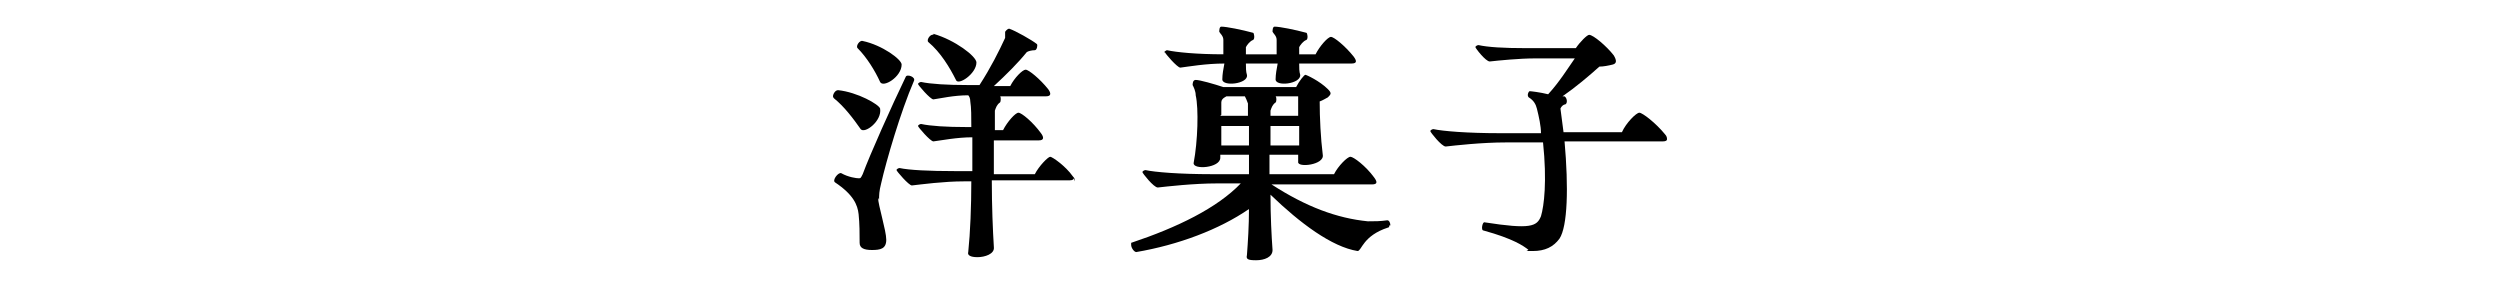 <?xml version="1.0" encoding="UTF-8"?>
<svg xmlns="http://www.w3.org/2000/svg" version="1.1" viewBox="0 0 244 28">
  <defs>
    <style>
      .cls-1 {
        fill: none;
      }
    </style>
  </defs>
  <!-- Generator: Adobe Illustrator 28.7.9, SVG Export Plug-In . SVG Version: 1.2.0 Build 218)  -->
  <g>
    <g id="_レイヤー_2">
      <g id="_レイヤー_1-2">
        <g>
          <rect class="cls-1" y="-18" width="244" height="64"/>
          <g>
            <path d="M81.4,9.6c0,0-.1-.1-.1-.2,0-.2.2-.6.5-.6,1.9.2,4,1.4,4.1,1.8.2,1.2-1.5,2.5-1.9,2-.7-1-1.6-2.2-2.6-3h0ZM85.7,19.3c0,.7.8,3.2.8,4.1s-.6,1-1.4,1-1.2-.2-1.2-.7c0-.8,0-1.9-.1-2.8-.1-.9-.5-1.9-2.3-3.1-.3-.2.3-1,.6-.9.7.4,1.5.5,1.7.5s.2,0,.4-.4c.7-1.9,2.8-6.6,4.2-9.5.1-.3,1,0,.8.4-1.3,3-2.7,7.8-3.2,10-.2.8-.2,1.1-.2,1.6h0ZM84.2,4c1.9.4,3.8,1.8,3.8,2.3,0,1.2-1.8,2.3-2.1,1.7-.5-1.1-1.3-2.4-2.2-3.3-.2-.2.2-.8.5-.7ZM104.8,17.4c0,.1-.1.2-.4.2h-7.6c0,2.5.1,4.9.2,6.5.1.7-.9,1-1.6,1s-1-.2-.9-.5c.2-1.9.3-4.5.3-6.9h-.7c-2,0-4.2.3-5.1.4-.3,0-1.5-1.4-1.5-1.5s.2-.2.3-.2c.9.2,2.9.3,5.4.3h1.7c0-1.2,0-2.3,0-3.3-1.5,0-3,.3-3.8.4-.3,0-1.5-1.4-1.5-1.5s.2-.2.3-.2c.9.2,2.5.3,4.4.3h.5c0-1,0-1.9-.1-2.5,0-.3-.1-.5-.2-.6-1.4,0-2.7.3-3.4.4-.3,0-1.5-1.4-1.5-1.5s.2-.2.3-.2c.9.2,2.6.3,4.5.3h1.2c1.1-1.7,1.9-3.3,2.5-4.6,0-.3,0-.4,0-.6,0,0,.2-.3.4-.3.6.2,2.2,1.1,2.7,1.5.1.1,0,.6-.2.6-.3,0-.7.1-.8.2-.8,1-2,2.2-3.2,3.3h1.6c.4-.8,1.2-1.6,1.5-1.6s1.4.9,2.2,1.9c.3.4.3.7-.2.7h-4.6.1c.1,0,.1.5,0,.6-.3.2-.4.5-.5.8v1.9c0,0,.8,0,.8,0,.4-.8,1.2-1.7,1.5-1.7s1.4.9,2.2,2c.3.4.3.7-.2.7h-4.4c0,1,0,2.2,0,3.3h4c.4-.8,1.3-1.7,1.5-1.7s1.5.9,2.2,1.9c.2.2.2.3.2.5h0ZM91.1,3.3c2.1.6,4.2,2.2,4.2,2.8,0,1.1-1.8,2.3-2,1.7-.6-1.2-1.5-2.7-2.7-3.7-.2-.2.2-.8.5-.7h0Z"/>
            <path d="M135.6,22c0,0,0,.2-.1.2-2.5.8-2.6,2.3-3,2.3-2.5-.4-5.6-2.7-8.5-5.5,0,2.1.1,4,.2,5.4,0,.7-.8,1-1.6,1s-1-.1-.9-.5c.1-1.3.2-2.9.2-4.5-2.9,2-6.9,3.5-11,4.2-.2,0-.5-.4-.5-.7s0-.1,0-.2c4.5-1.5,8.4-3.4,10.7-5.8h-2.3c-2.3,0-4.9.3-5.8.4-.4,0-1.5-1.4-1.5-1.5s.2-.2.3-.2c.9.2,3.3.4,6.5.4h3.6c0-.7,0-1.3,0-1.9h-2.8v.3c0,1-2.7,1.2-2.6.5.4-2.1.5-5.3.2-6.6,0-.4-.2-.8-.3-1,0-.1,0-.5.3-.5.4,0,1.8.4,2.7.7h7.1c.3-.6.8-1.2.9-1.2s1.4.6,2.2,1.4c.4.4.3.5,0,.8-.2.1-.5.3-.8.4,0,1.6.1,3.6.3,5.2.2,1-2.5,1.3-2.4.7,0-.2,0-.4,0-.7h-2.8v1.9h6.3c.4-.8,1.3-1.7,1.6-1.7s1.5.9,2.3,2c.3.4.4.7-.2.7h-9.8c3.4,2.2,6.4,3.3,9.4,3.6.7,0,1.2,0,1.9-.1.2,0,.3.3.3.5h0ZM113.6,5.1c0,0,.2-.2.3-.2.9.2,2.9.4,5.5.4,0-.5,0-1,0-1.4s-.3-.6-.4-.8c0-.1,0-.5.2-.5.5,0,2,.3,3.1.6.1,0,.2.6,0,.7-.3.1-.6.5-.7.7v.7c0,0,3,0,3,0,0-.5,0-1,0-1.4s-.3-.6-.4-.8c0-.1,0-.5.2-.5.5,0,2,.3,3.1.6.1,0,.2.6,0,.7-.3.1-.6.5-.7.7v.7c0,0,1.6,0,1.6,0,.4-.8,1.2-1.7,1.5-1.7s1.4.9,2.2,1.9c.3.4.4.7-.2.7h-5.1c0,.4,0,.8.1,1.1.1.9-2.5,1.2-2.4.4,0-.4.1-1,.2-1.5h-3.1c0,.4,0,.8.1,1.1.2.9-2.5,1.2-2.4.4,0-.4.1-1,.2-1.5-1.8,0-3.5.3-4.3.4-.3,0-1.5-1.4-1.5-1.5h0ZM119.1,11.3h2.7v-1.2c-.1-.3-.2-.5-.3-.7h-1.8c-.4.2-.5.4-.5.6v1.2ZM119.1,14.2h2.8c0-.7,0-1.3,0-1.9h-2.7s0,1.9,0,1.9ZM126.8,14.2v-1.9h-2.8c0,.6,0,1.2,0,1.9h2.8,0ZM124.3,9.4h.2c.1.1.1.5,0,.6-.3.2-.4.5-.5.8,0,.2,0,.3,0,.5h2.7c0-.7,0-1.4,0-1.9h-2.4Z"/>
            <path d="M149.2,24.4c-.5-.4-1.5-1.1-4.4-1.9-.3,0-.1-.9.1-.8,4.5.7,5.1.4,5.5-.6.3-1,.6-3.4.2-7.2h-3.6c-2.4,0-5,.3-5.9.4-.4,0-1.5-1.4-1.5-1.5s.2-.2.3-.2c.9.2,3.3.4,6.5.4h4c0-.7-.2-1.6-.4-2.4-.1-.4-.3-.8-.8-1.1-.2-.2,0-.6.1-.6s1,.1,1.8.3c1.1-1.2,1.9-2.5,2.6-3.5h-3.9c-1.5,0-3.5.2-4.4.3-.4,0-1.4-1.3-1.4-1.4s.2-.2.3-.2c.9.2,2.4.3,4.7.3h4.8c.4-.6,1.1-1.3,1.3-1.3.4,0,1.7,1.1,2.4,2,.3.5.3.8-.1.9-.4.1-.9.2-1.3.2-1,.9-2.3,2-3.6,2.9h.2c.3.2.3.8,0,.8-.3.1-.4.4-.4.4.1.8.2,1.5.3,2.3h5.7c.4-.9,1.4-1.9,1.7-1.9s1.6,1,2.5,2.1c.2.2.2.4.2.5s-.1.2-.4.2h-9.6c.4,4.5.3,8.3-.5,9.5-.6.8-1.4,1.2-2.6,1.2s-.2,0-.5-.2h0Z"/>
          </g>
        </g>
      </g>
    </g>
  </g>
</svg>